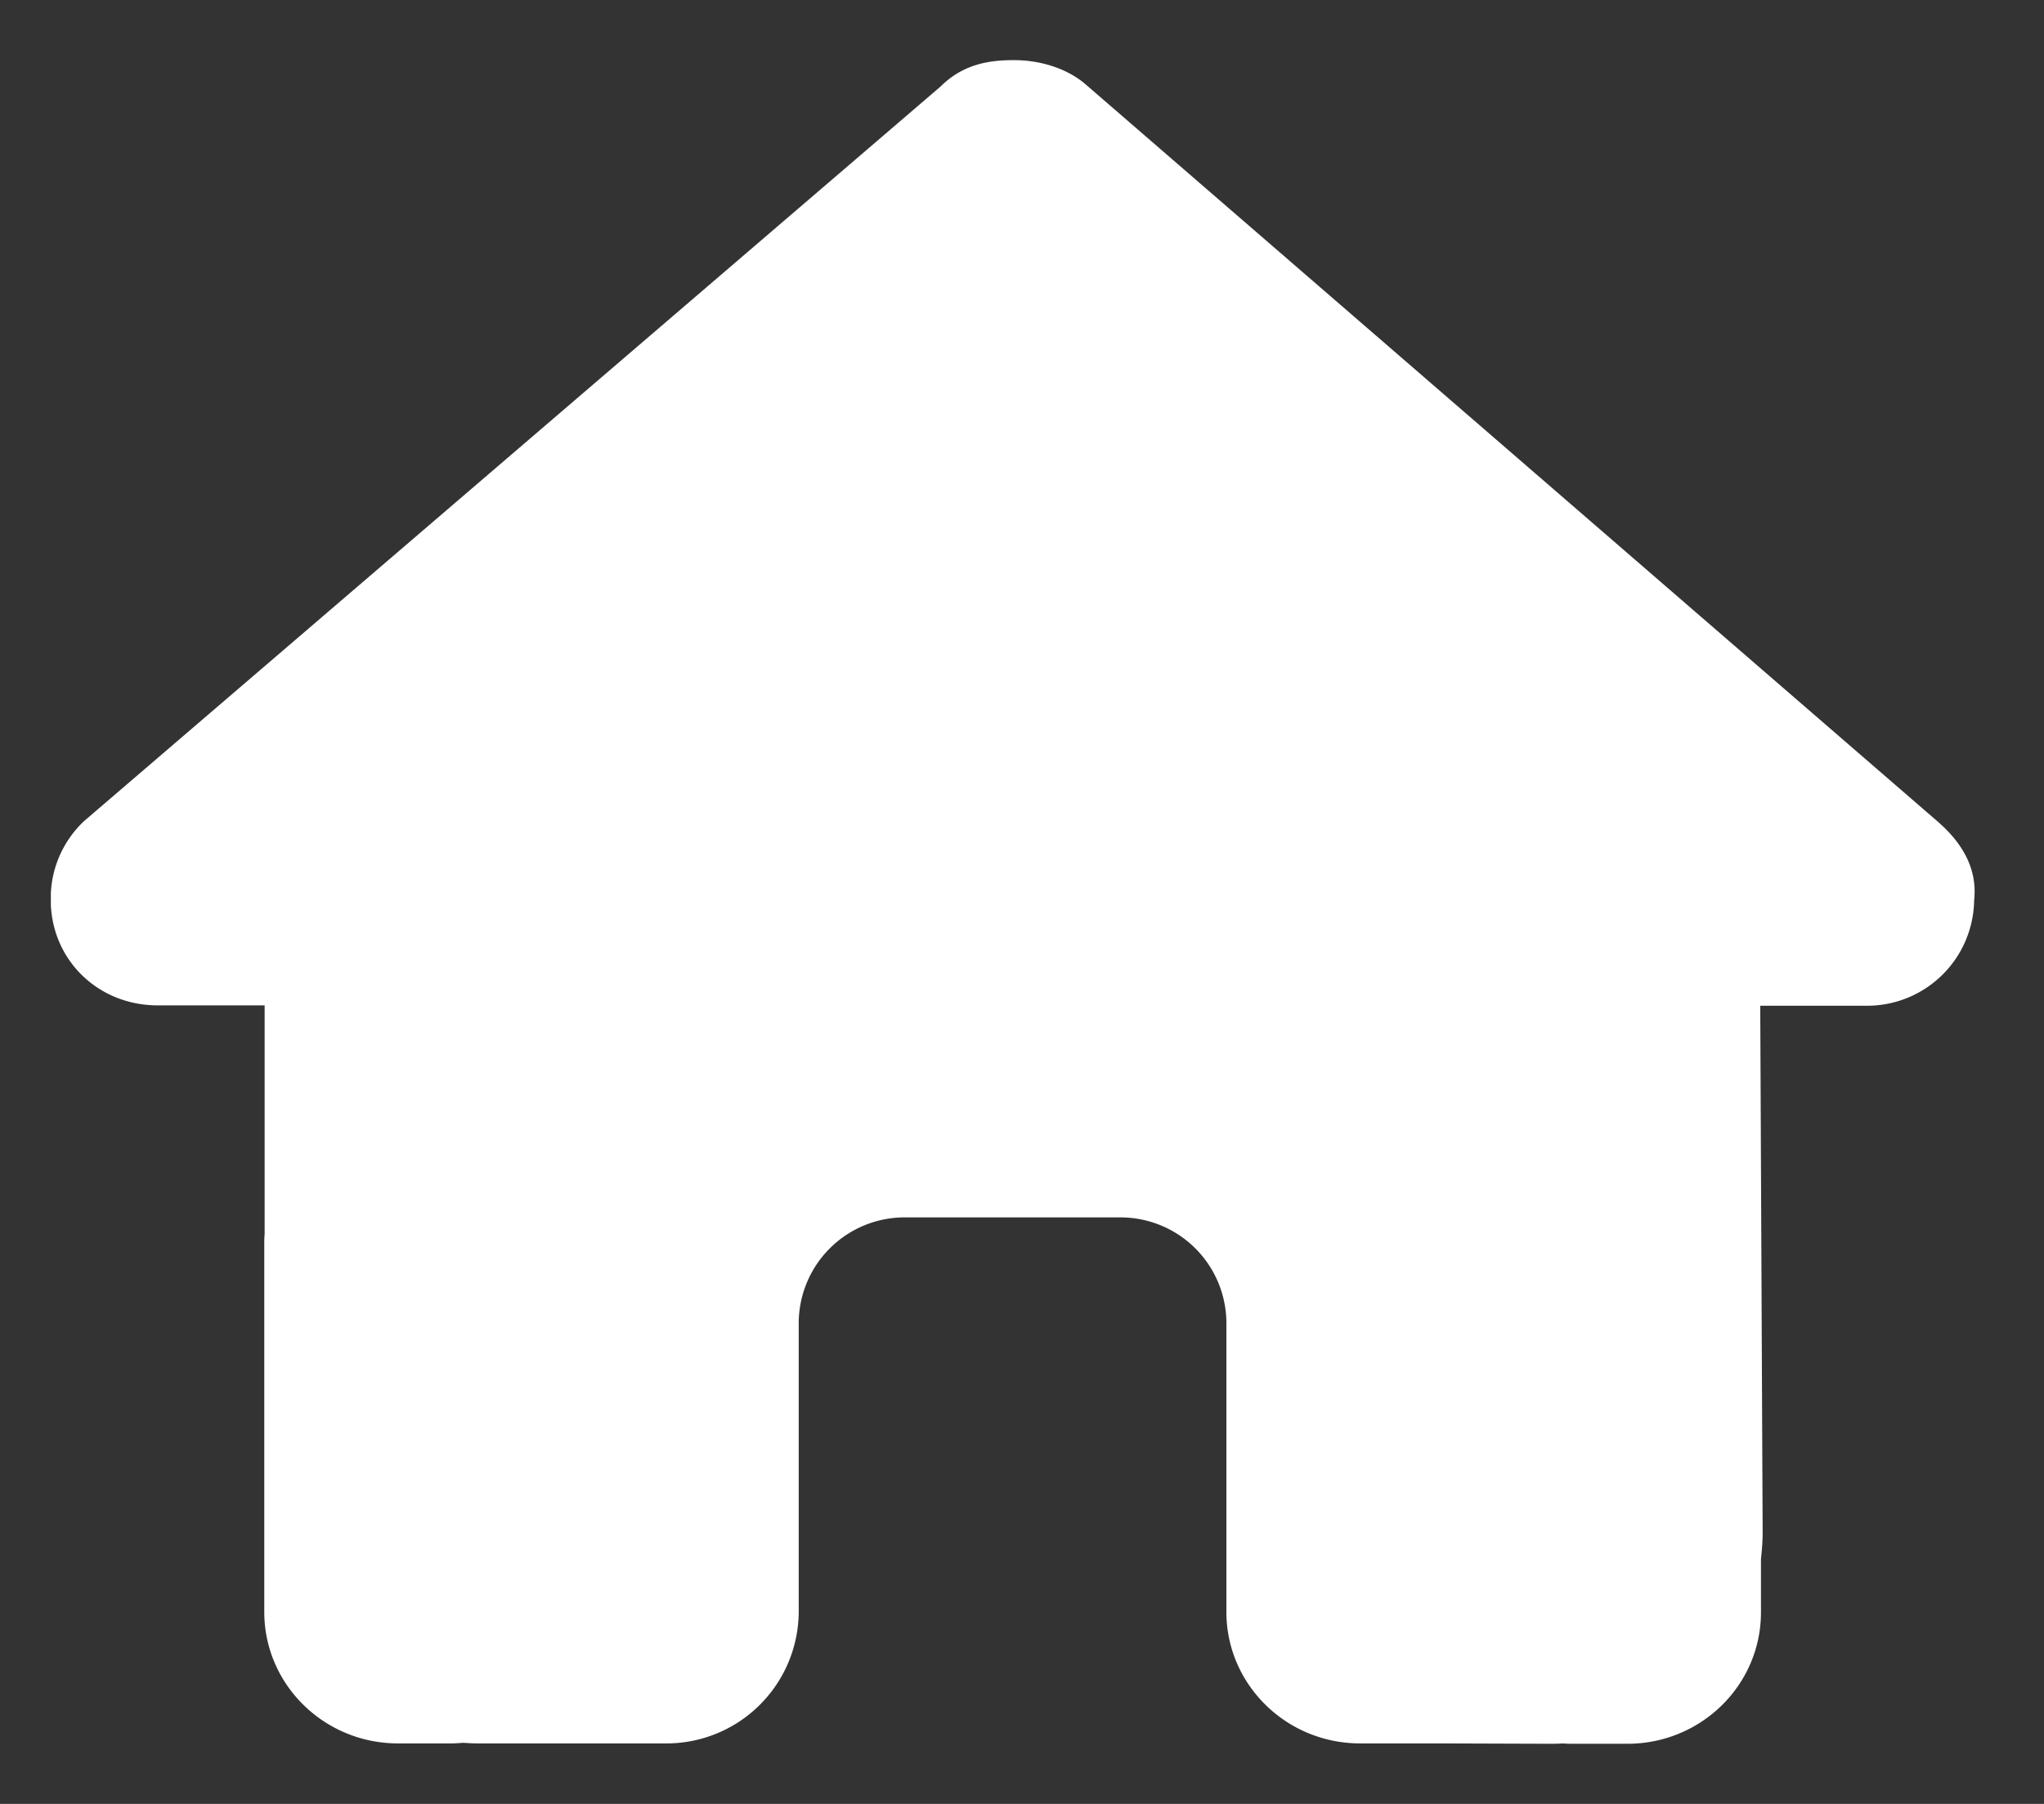 <svg xmlns="http://www.w3.org/2000/svg" width="17" height="15" fill="none"><rect width="100%" height="100%" fill="#333333" stroke="none"/><g clip-path="url(#a)"><path d="M16.419 7.485a.89.89 0 0 1-.89.878h-.889l.02 4.38c0 .073-.006.147-.014.22v.444c0 .604-.497 1.093-1.111 1.093h-.445c-.03 0-.061 0-.092-.003-.039.003-.077.003-.116.003l-.903-.003h-.667c-.614 0-1.112-.49-1.112-1.093v-2.406a.881.881 0 0 0-.889-.875H7.533a.881.881 0 0 0-.89.875v2.406a1.1 1.1 0 0 1-1.11 1.093H3.979c-.041 0-.083-.002-.125-.005-.033.002-.066.005-.1.005H3.31c-.614 0-1.112-.49-1.112-1.093v-3.062c0-.025 0-.052.003-.077V8.36h-.889c-.5 0-.89-.383-.89-.878a.88.88 0 0 1 .279-.656L7.822.72c.194-.193.417-.22.611-.22.195 0 .417.055.584.191l7.096 6.138c.222.191.333.41.306.656z" fill="#fff"/></g><defs><clipPath id="a"><path fill="#fff" transform="translate(.423 .5)" d="M0 0h16v14H0z"/></clipPath></defs></svg>